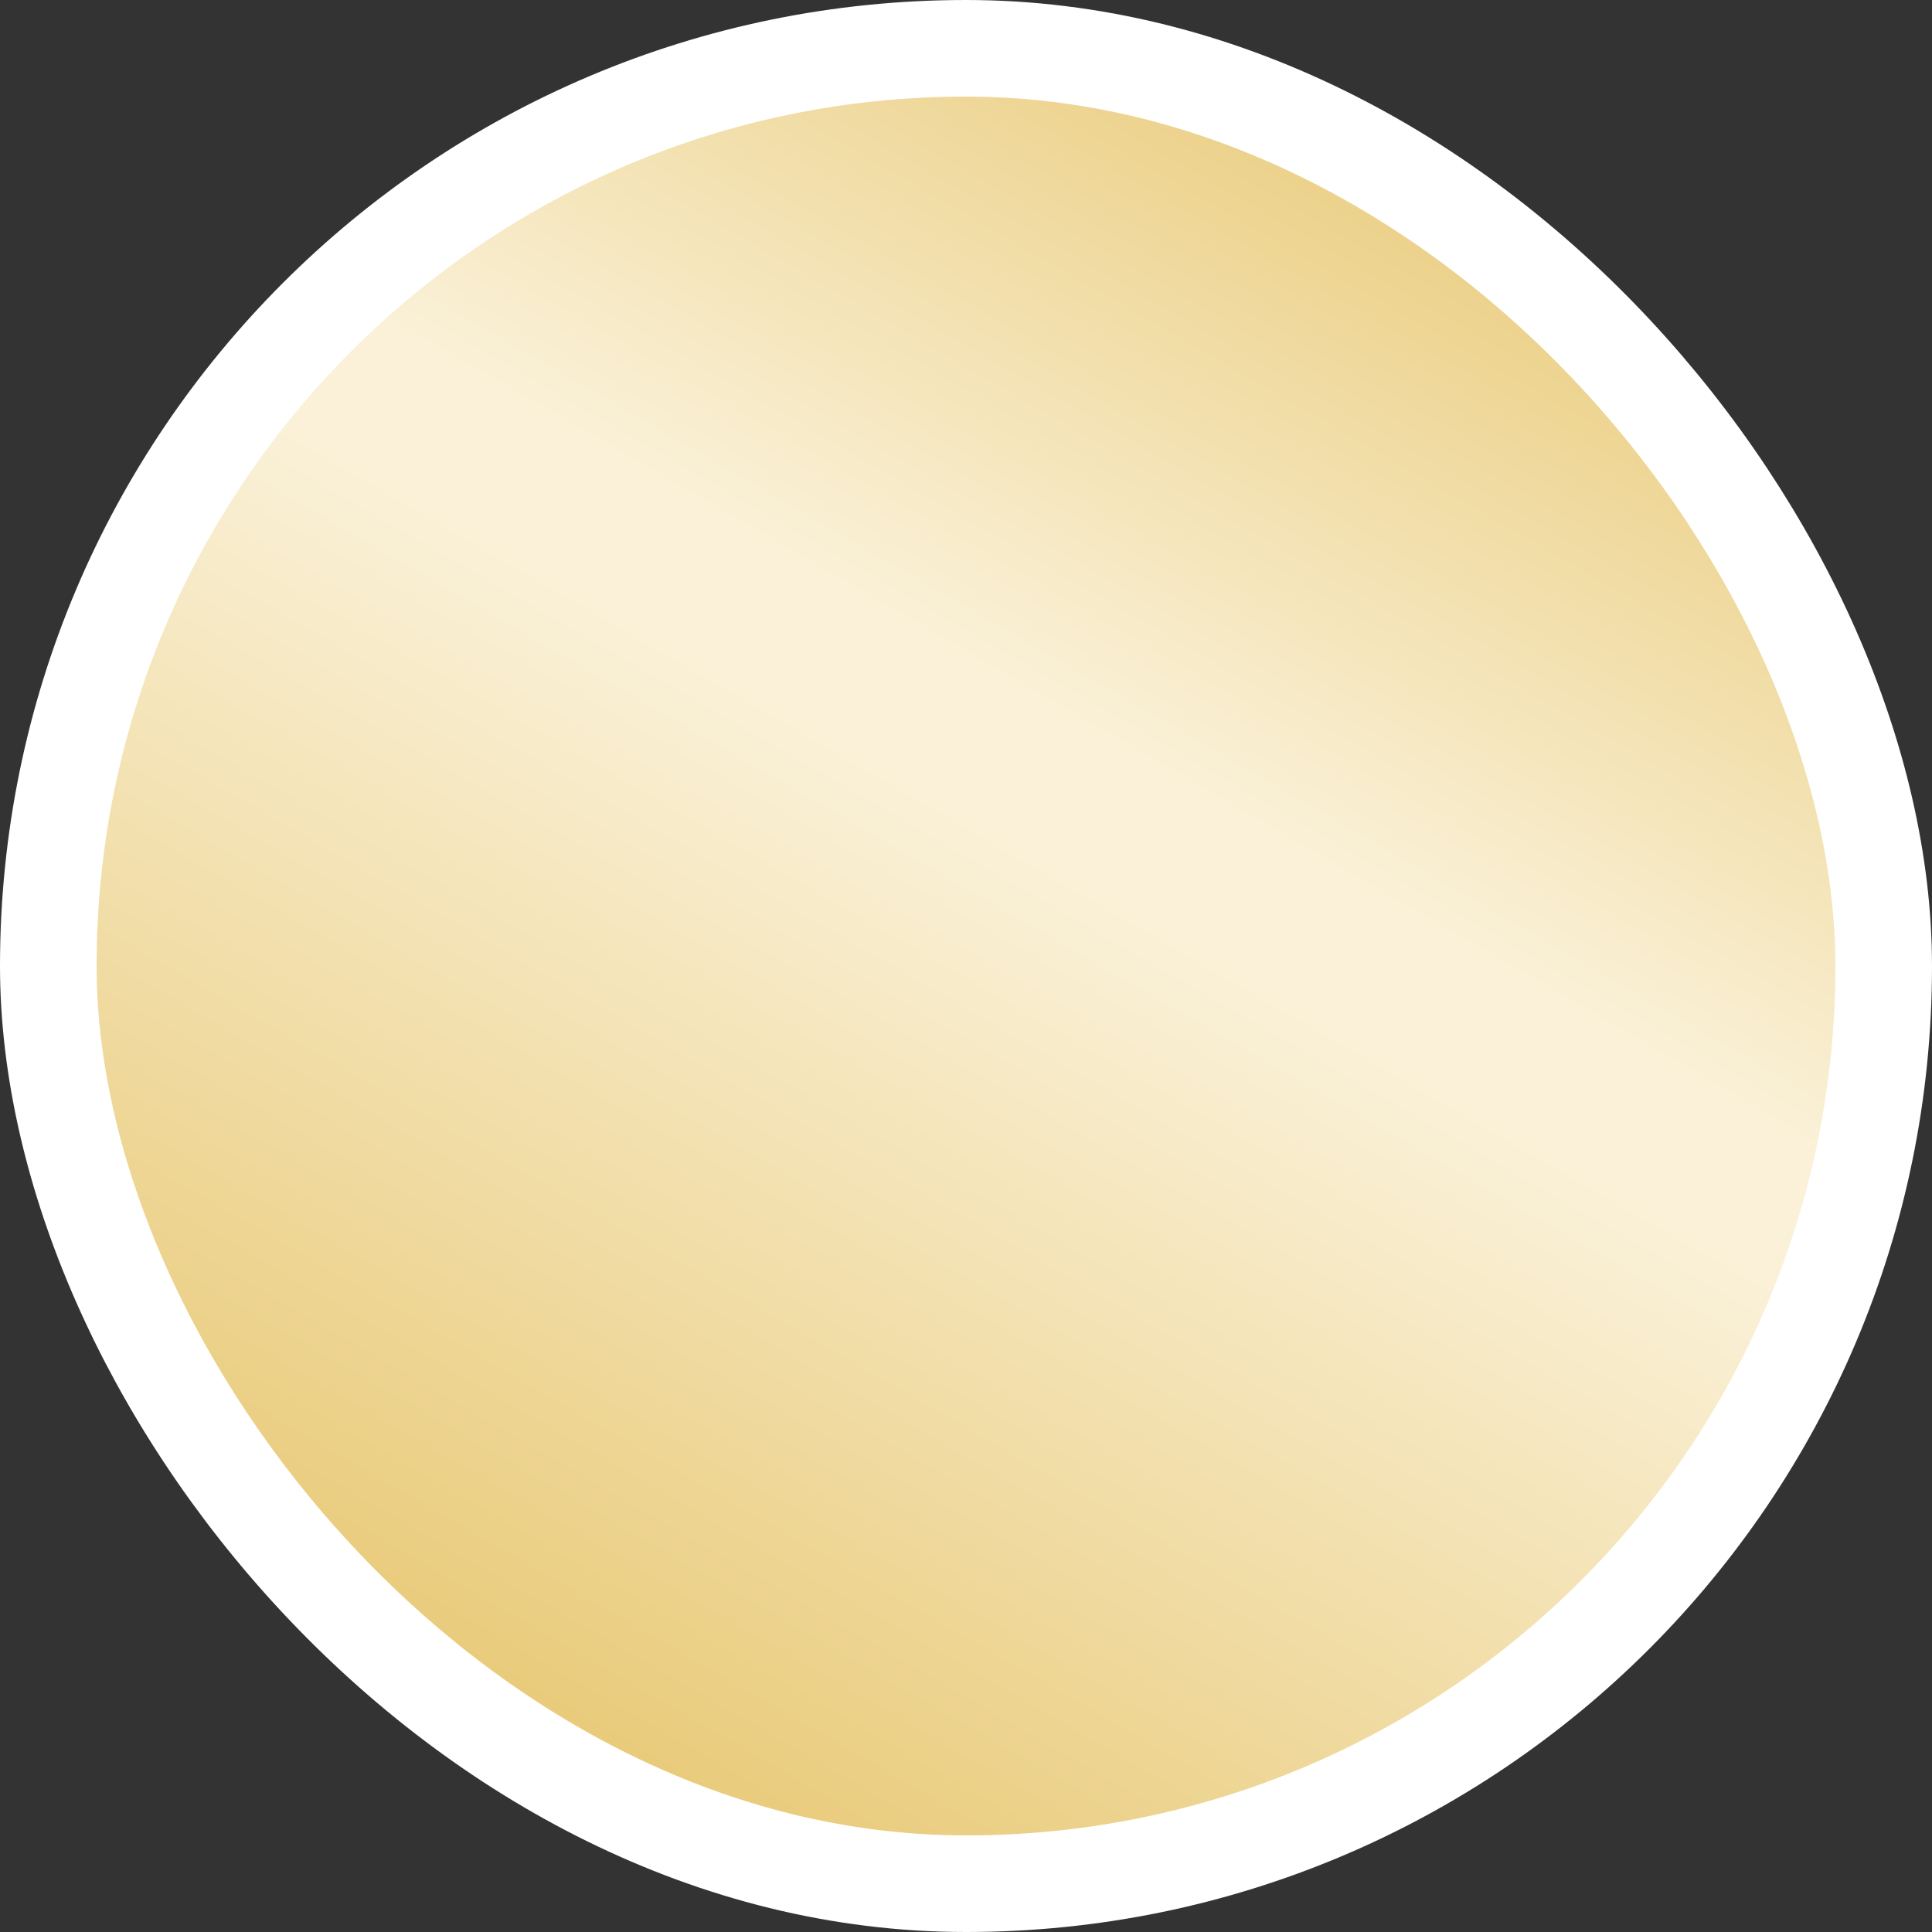 <svg width="20" height="20" viewBox="0 0 20 20" fill="none" xmlns="http://www.w3.org/2000/svg">
<rect x="0" y="0" width="20" height="20" fill="#333333" stroke="none"/>
<rect x="0.5" y="0.5" width="19" height="19" rx="9.5" fill="url(#paint0_linear_842_364)" stroke="white"></rect>
<defs>
<linearGradient id="paint0_linear_842_364" x1="3.17" y1="21.83" x2="16.83" y2="-1.83" gradientUnits="userSpaceOnUse">
<stop stop-color="#E1B94F"></stop>
<stop offset="0.55" stop-color="#FAF1D8"></stop>
<stop offset="0.6" stop-color="#FAF1D8"></stop>
<stop offset="1" stop-color="#E1B94F"></stop>
</linearGradient>
</defs>
</svg>
